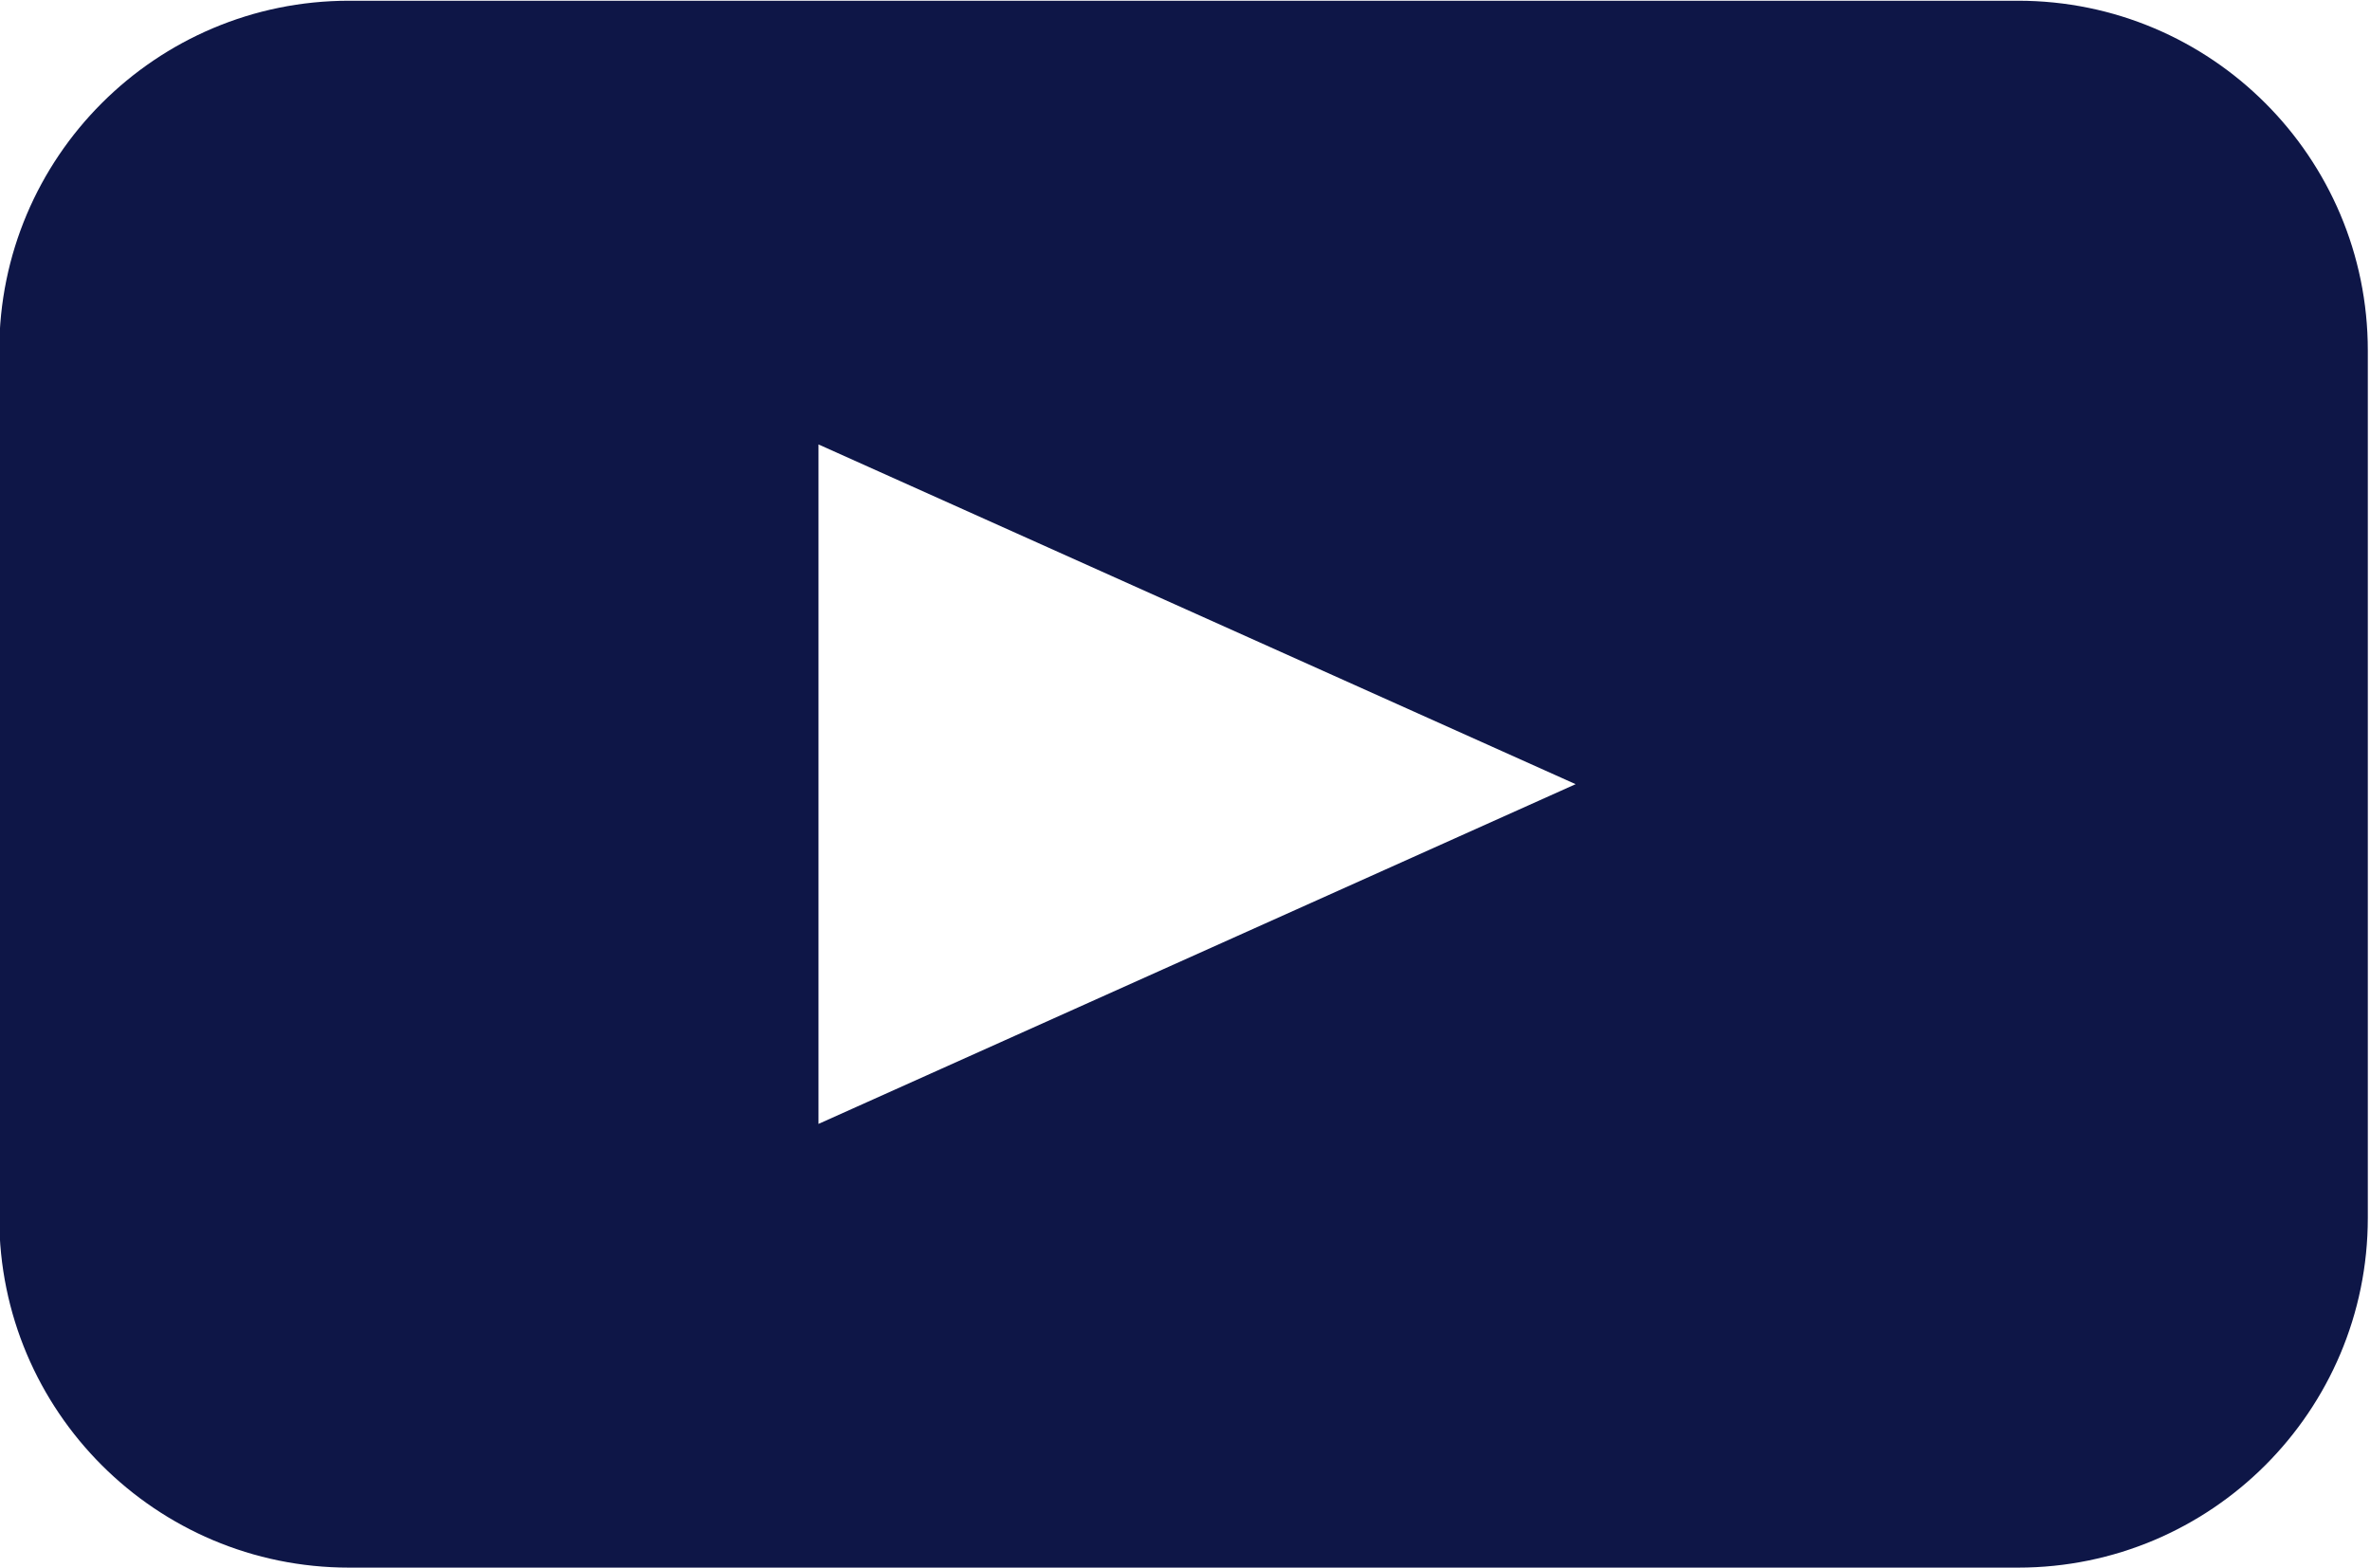 <?xml version="1.0" encoding="UTF-8" standalone="no"?><svg xmlns="http://www.w3.org/2000/svg" xmlns:xlink="http://www.w3.org/1999/xlink" fill="#0e1647" height="53.8" preserveAspectRatio="xMidYMid meet" version="1" viewBox="9.4 23.1 81.3 53.8" width="81.3" zoomAndPan="magnify"><g id="change1_1"><path d="M78.625,23.125h-57.25c-6.627,0-12,5.373-12,12v29.75c0,6.627,5.373,12,12,12h57.25c6.627,0,12-5.373,12-12v-29.75 C90.625,28.498,85.252,23.125,78.625,23.125z M37.478,61.654V38.346L63.45,50L37.478,61.654z"/></g></svg>